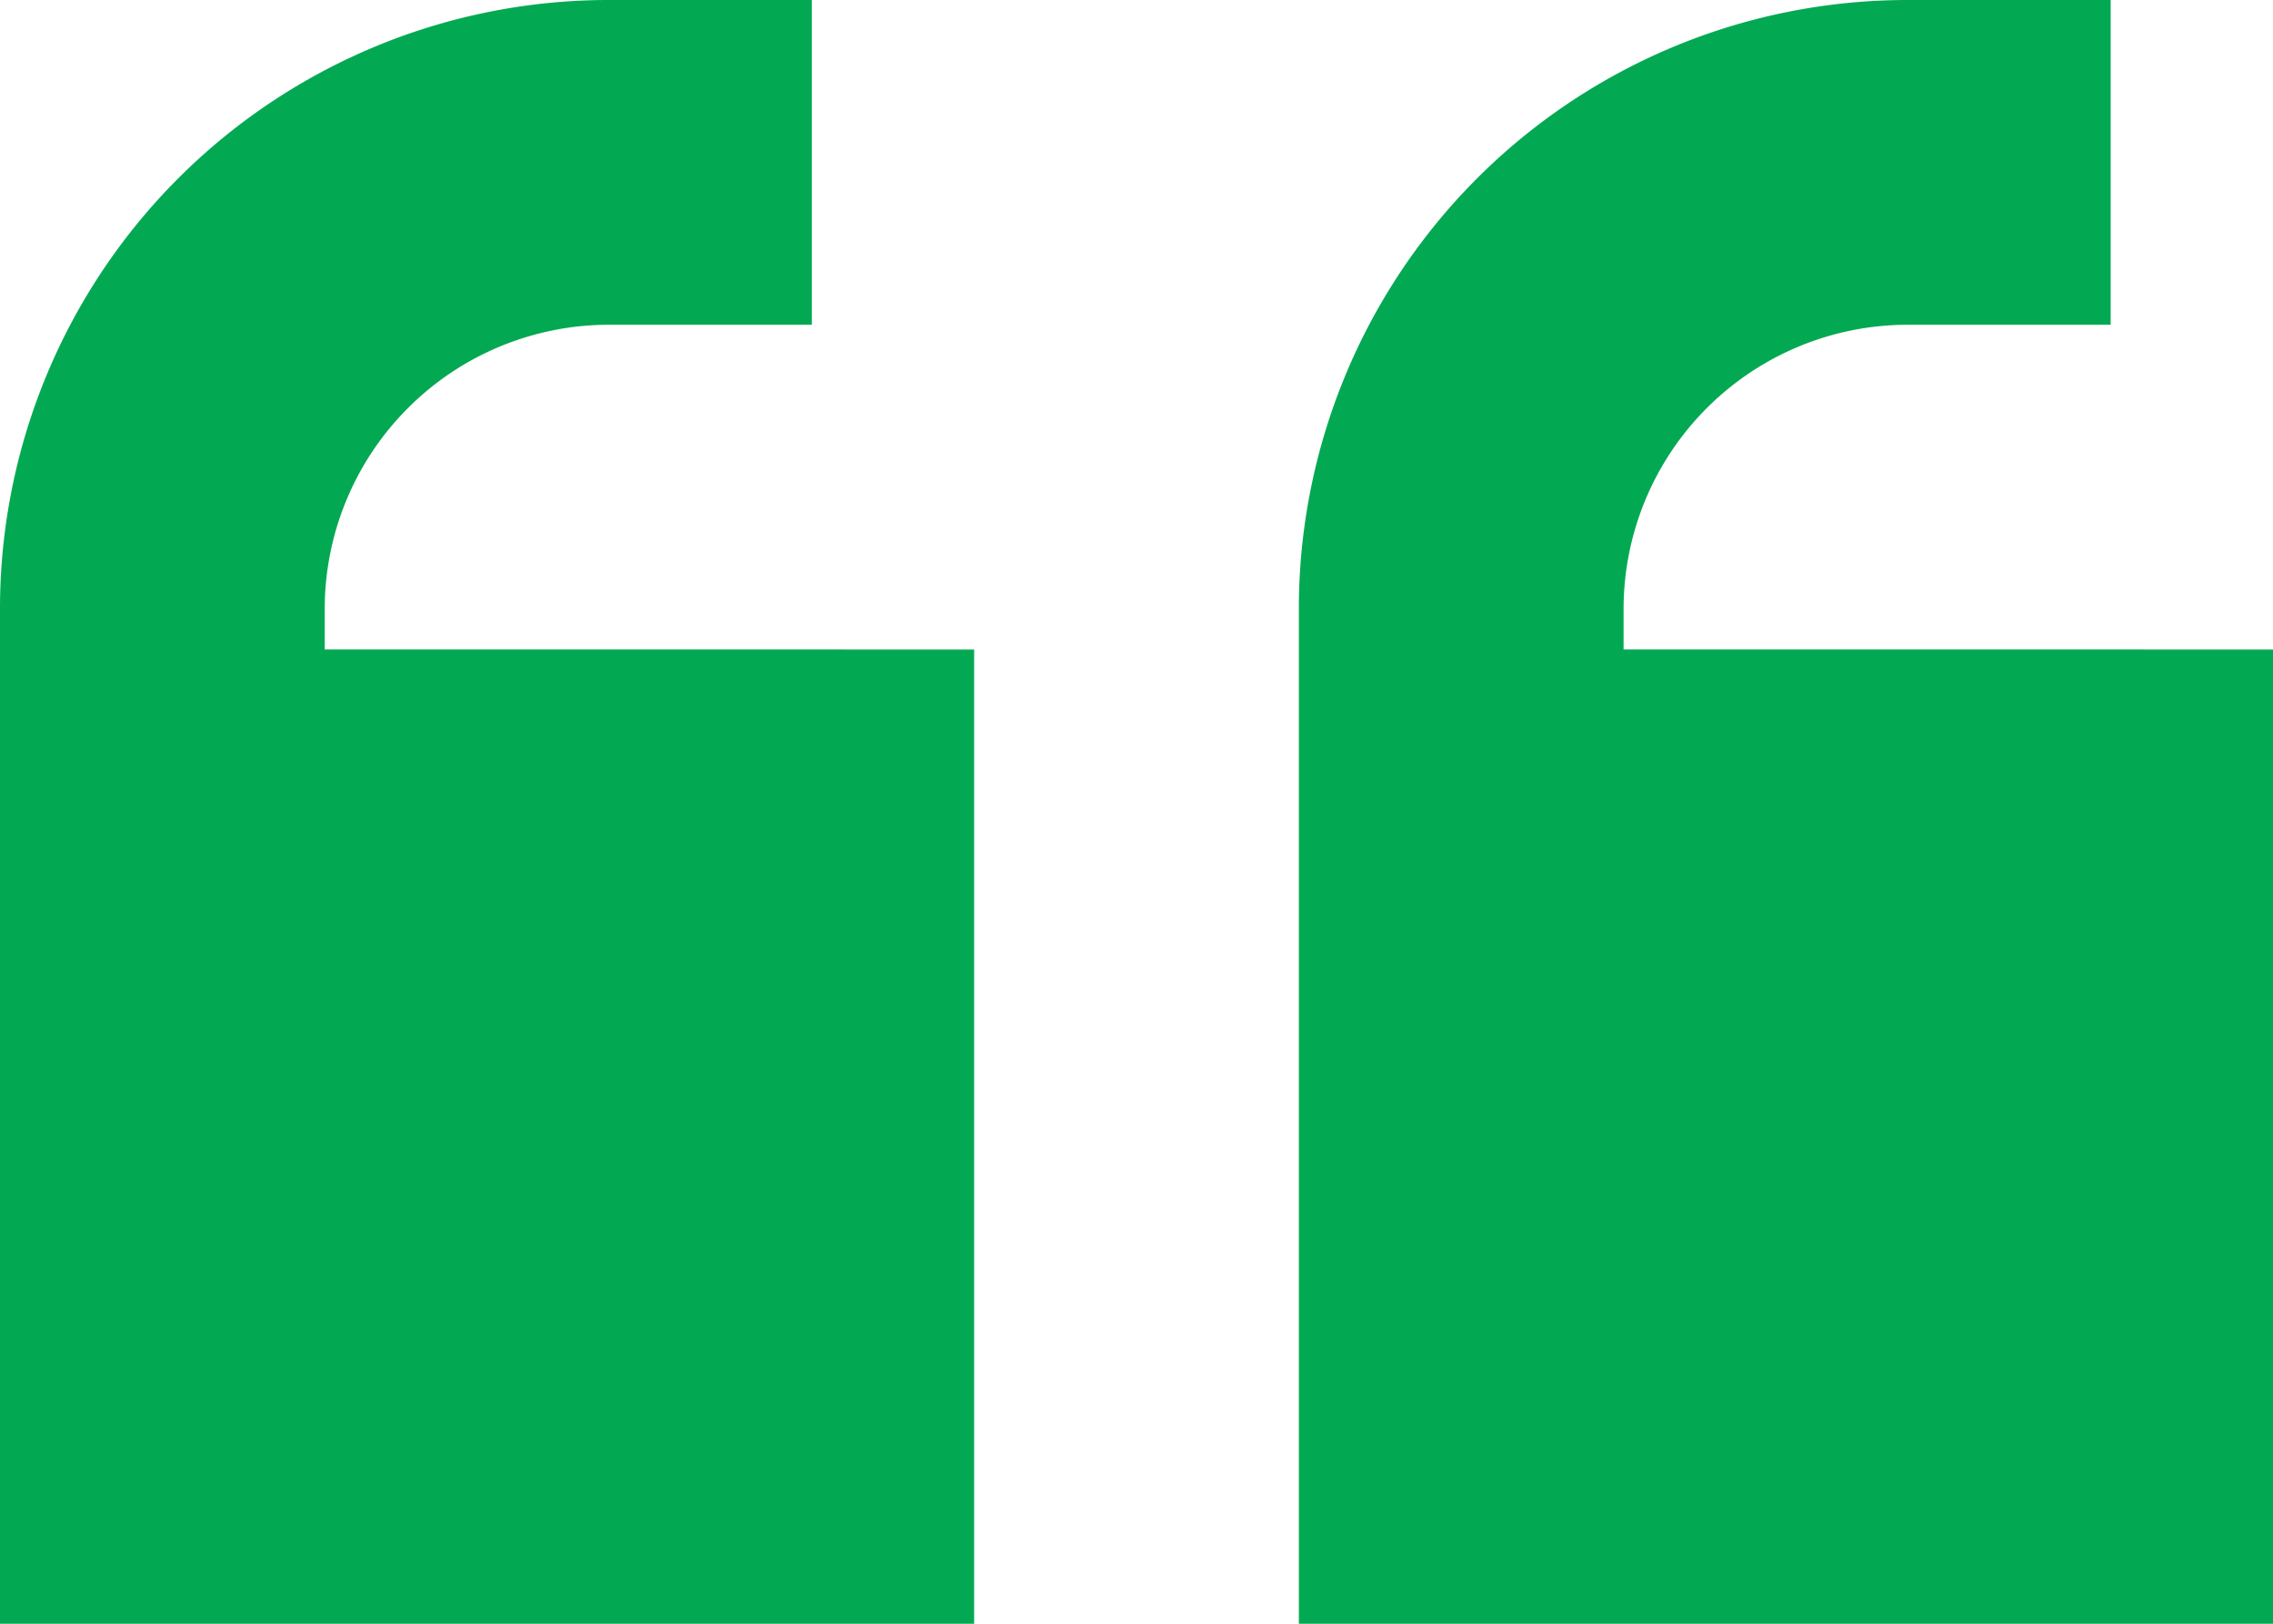 <?xml version="1.0" encoding="UTF-8"?> <svg xmlns="http://www.w3.org/2000/svg" width="100" height="71.429" viewBox="0 0 100 71.429"><path d="M0,122.786A26.778,26.778,0,0,1,26.786,96h8.929v14.286H26.786a12.508,12.508,0,0,0-12.5,12.5v1.786H42.857v42.857H0V122.786Zm57.143,0A26.778,26.778,0,0,1,83.929,96h8.929v14.286H83.929a12.508,12.508,0,0,0-12.5,12.5v1.786H100v42.857H57.143V122.786Z" transform="translate(0 -96)" fill="#03a952"></path></svg> 